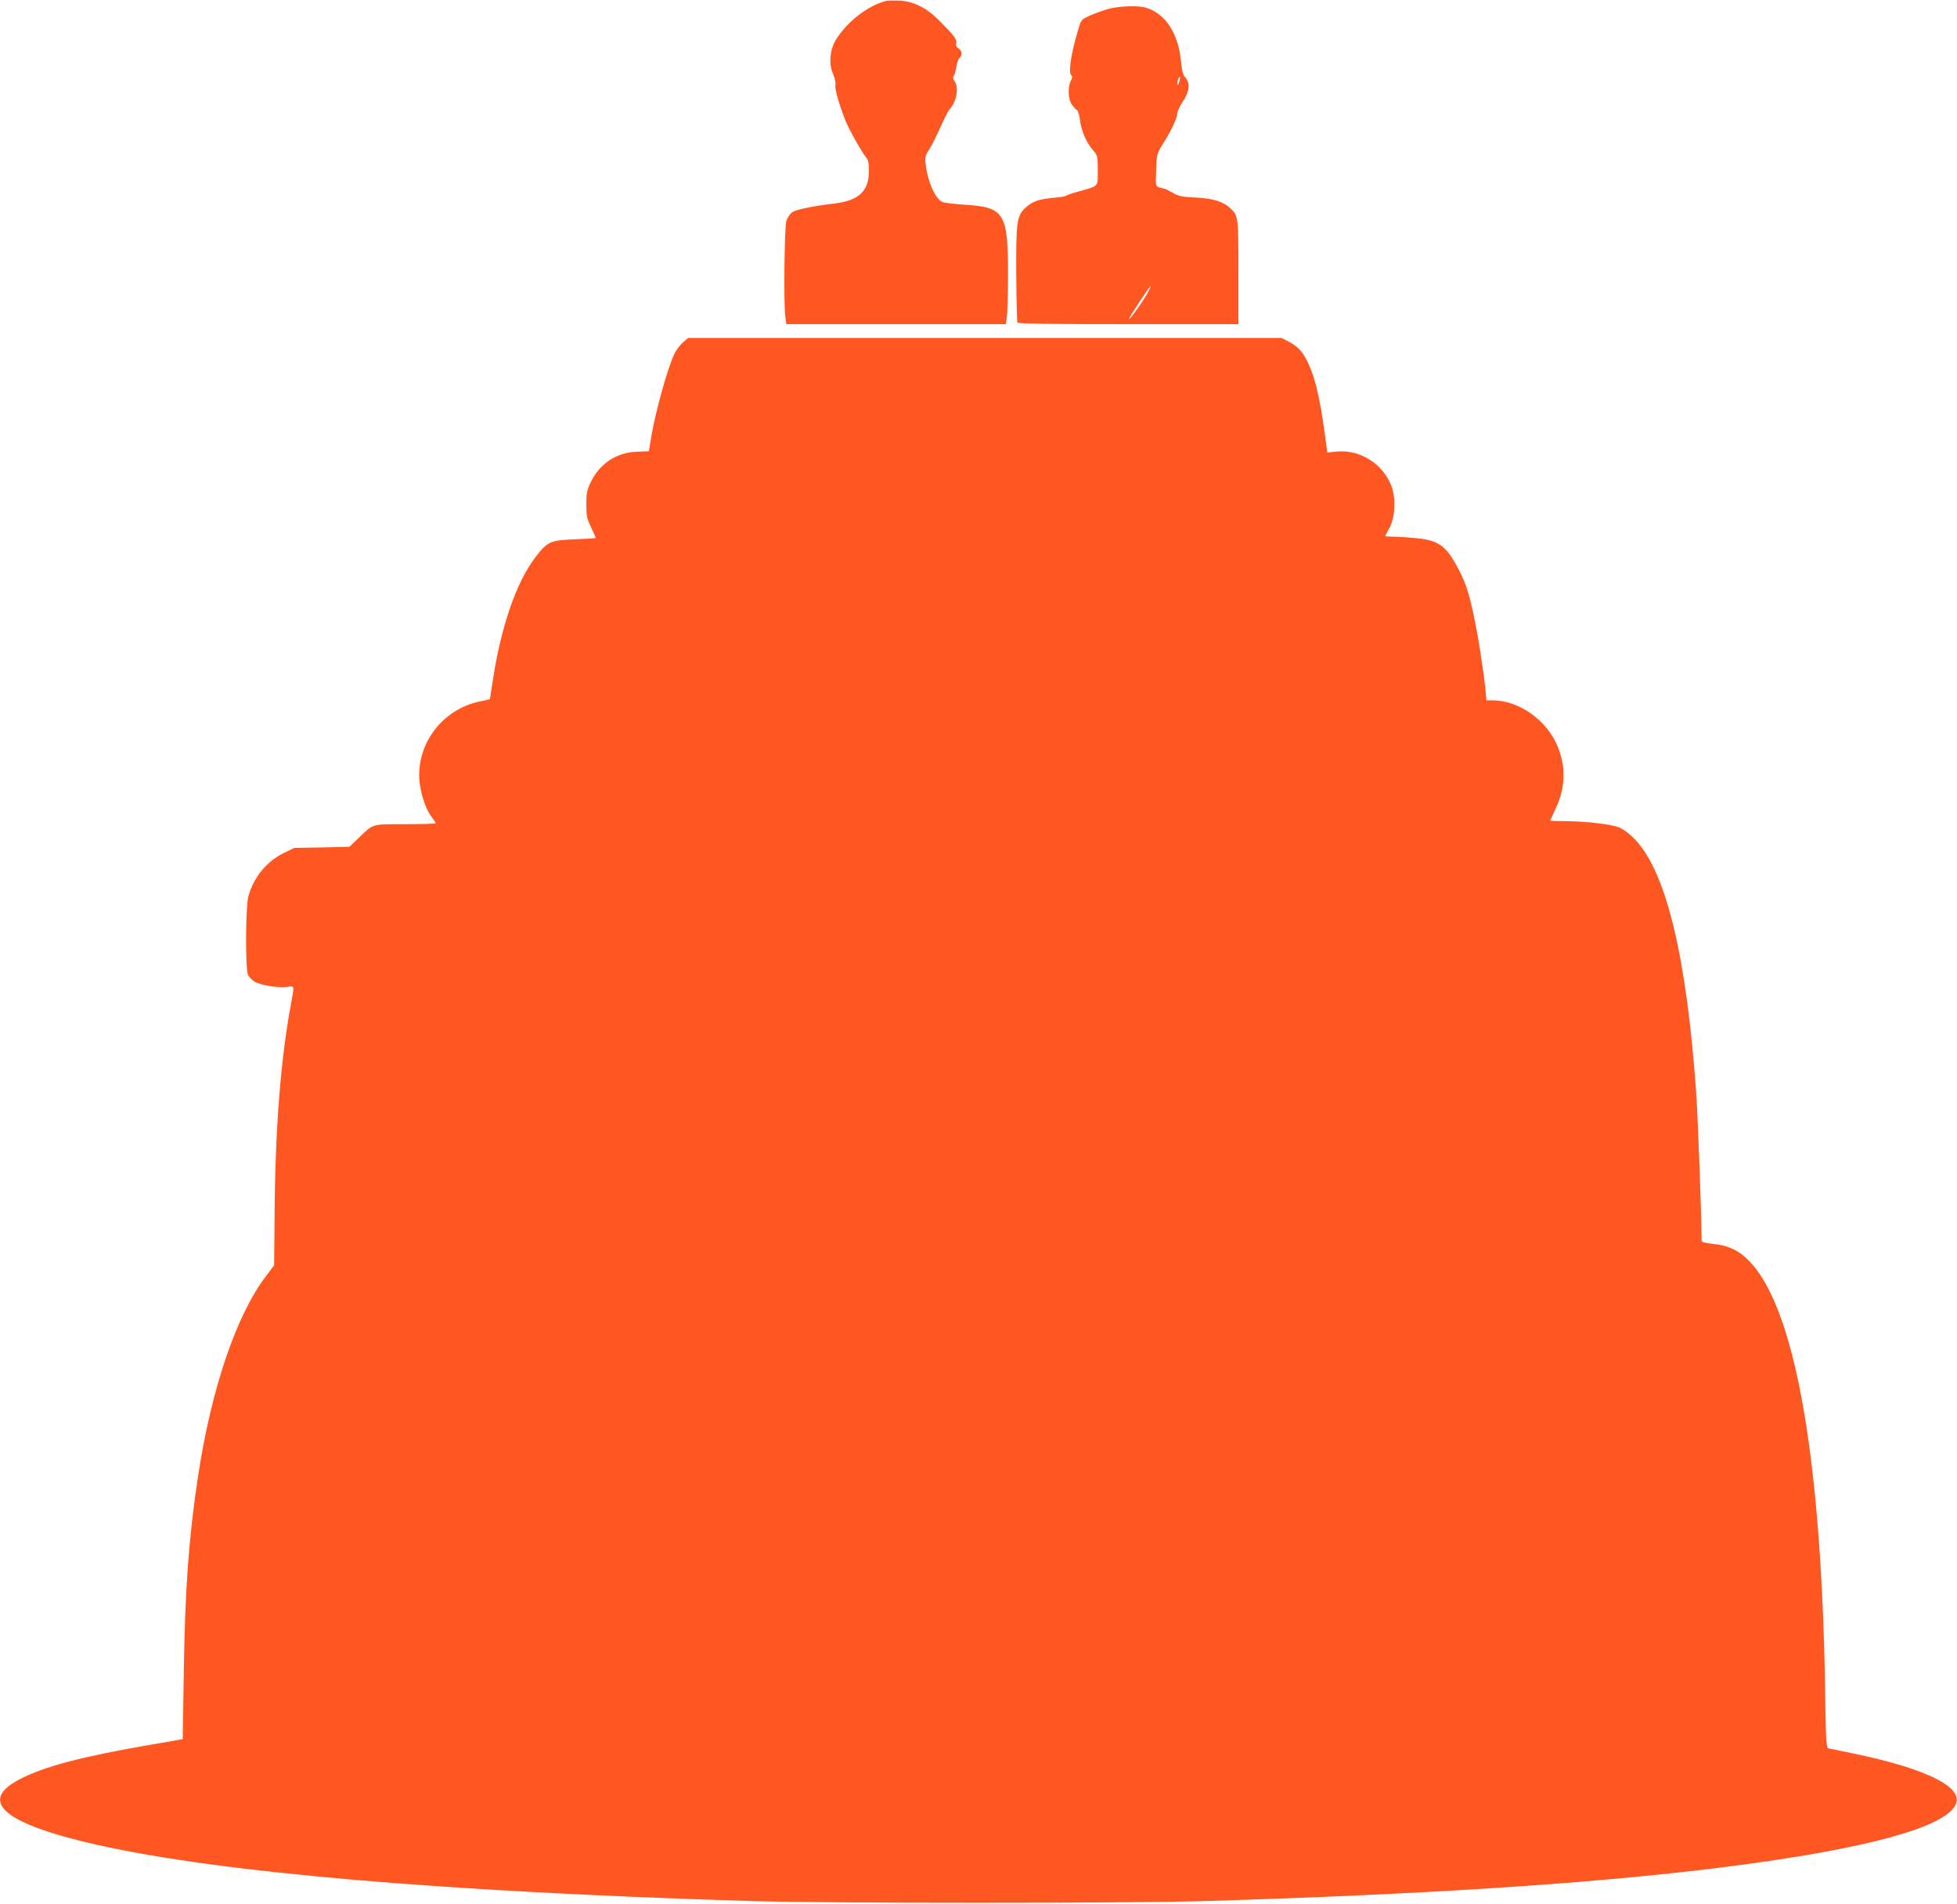 <?xml version="1.0" standalone="no"?>
<!DOCTYPE svg PUBLIC "-//W3C//DTD SVG 20010904//EN"
 "http://www.w3.org/TR/2001/REC-SVG-20010904/DTD/svg10.dtd">
<svg version="1.0" xmlns="http://www.w3.org/2000/svg"
 width="1280pt" height="1245pt" viewBox="0 0 1280 1245"
 preserveAspectRatio="xMidYMid meet">
<g transform="translate(0,1245) scale(0.1,-0.1)"
fill="#ff5722" stroke="none">
<path d="M5795 12444 c-121 -31 -261 -141 -332 -261 -36 -63 -43 -154 -14
-217 12 -29 18 -58 15 -72 -6 -22 22 -119 64 -229 22 -56 111 -215 135 -242
16 -18 20 -37 20 -90 1 -132 -64 -194 -225 -214 -152 -18 -253 -40 -278 -58
-14 -10 -30 -36 -37 -57 -12 -42 -18 -528 -7 -621 l7 -53 718 0 717 0 7 42 c4
23 8 145 8 272 1 412 -22 451 -281 467 -72 5 -141 13 -151 19 -45 24 -93 132
-106 241 -6 50 -4 60 23 103 17 26 49 91 73 144 23 53 50 106 60 117 46 51 62
142 33 183 -11 16 -13 27 -6 35 6 7 13 33 17 59 4 26 13 53 21 59 20 17 17 46
-7 63 -14 9 -19 21 -15 33 7 23 -12 49 -106 144 -87 88 -171 130 -265 135 -38
1 -77 1 -88 -2z"/>
<path d="M7243 12390 c-34 -10 -87 -30 -117 -43 -54 -25 -55 -26 -75 -94 -48
-160 -65 -283 -42 -298 6 -3 4 -17 -5 -33 -22 -43 -18 -124 8 -158 12 -16 27
-32 34 -36 6 -4 14 -34 18 -65 8 -68 41 -145 85 -195 30 -35 31 -38 31 -132 0
-111 10 -100 -125 -138 -38 -10 -74 -23 -80 -27 -5 -5 -41 -11 -80 -14 -98 -9
-141 -23 -185 -63 -60 -55 -65 -89 -63 -441 1 -167 4 -307 8 -313 4 -7 249
-10 726 -10 l719 0 0 340 c0 365 -1 369 -52 417 -47 45 -116 66 -227 71 -90 4
-112 9 -150 31 -25 14 -50 27 -56 27 -5 1 -21 5 -34 9 -23 8 -23 10 -19 114 4
105 4 107 48 176 55 89 90 164 90 193 0 12 16 47 36 77 44 66 50 121 18 157
-16 17 -23 42 -28 94 -16 189 -97 319 -225 362 -51 18 -186 13 -258 -8z m468
-481 c-6 -16 -10 -18 -10 -7 -1 22 12 55 16 42 2 -6 -1 -22 -6 -35z m-200
-1366 c-26 -51 -122 -186 -127 -180 -5 4 136 217 143 217 2 0 -5 -17 -16 -37z"/>
<path d="M4466 10210 c-19 -17 -44 -51 -56 -76 -41 -83 -122 -374 -148 -527
l-18 -108 -77 -3 c-137 -5 -247 -79 -306 -205 -22 -47 -26 -70 -26 -141 0 -76
4 -93 32 -150 17 -36 30 -66 28 -68 -2 -3 -64 -6 -137 -9 -159 -6 -179 -15
-258 -120 -125 -164 -225 -457 -278 -811 l-18 -115 -64 -14 c-242 -49 -414
-272 -397 -513 6 -85 41 -193 81 -244 14 -19 26 -37 26 -40 0 -3 -89 -6 -198
-6 -224 0 -208 5 -307 -91 l-60 -57 -180 -4 -180 -3 -68 -33 c-114 -56 -200
-162 -233 -286 -18 -67 -20 -473 -2 -511 6 -14 26 -34 43 -45 38 -23 160 -43
216 -34 46 8 45 10 24 -102 -69 -366 -105 -821 -109 -1384 l-3 -335 -56 -74
c-192 -255 -354 -731 -441 -1301 -61 -401 -86 -739 -94 -1289 l-7 -435 -215
-37 c-454 -79 -689 -141 -853 -226 -275 -144 -100 -291 508 -428 813 -182
2246 -305 4255 -367 535 -16 2485 -16 3020 0 1388 43 2425 109 3250 207 924
111 1483 247 1611 393 58 65 24 131 -100 195 -120 63 -307 120 -561 172 -69
14 -134 28 -146 30 -20 5 -21 10 -27 407 -28 1673 -237 2677 -597 2857 -42 20
-82 31 -135 36 -45 5 -75 12 -75 19 -3 220 -24 788 -35 956 -62 894 -194 1448
-397 1666 -36 38 -76 69 -106 82 -52 22 -223 42 -369 42 -46 0 -83 2 -83 4 0
2 15 36 34 76 70 145 70 295 1 437 -78 158 -250 272 -411 273 l-42 0 -6 68
c-15 144 -48 354 -81 507 -28 126 -45 179 -79 250 -90 181 -136 219 -287 235
-52 5 -120 10 -151 10 -32 0 -58 2 -58 4 0 2 12 25 27 52 38 68 44 194 14 275
-55 145 -205 240 -357 226 l-63 -6 -5 42 c-37 285 -68 429 -116 534 -37 81
-68 116 -132 149 l-47 24 -1940 0 -1940 0 -35 -30z"/>
</g>
</svg>
